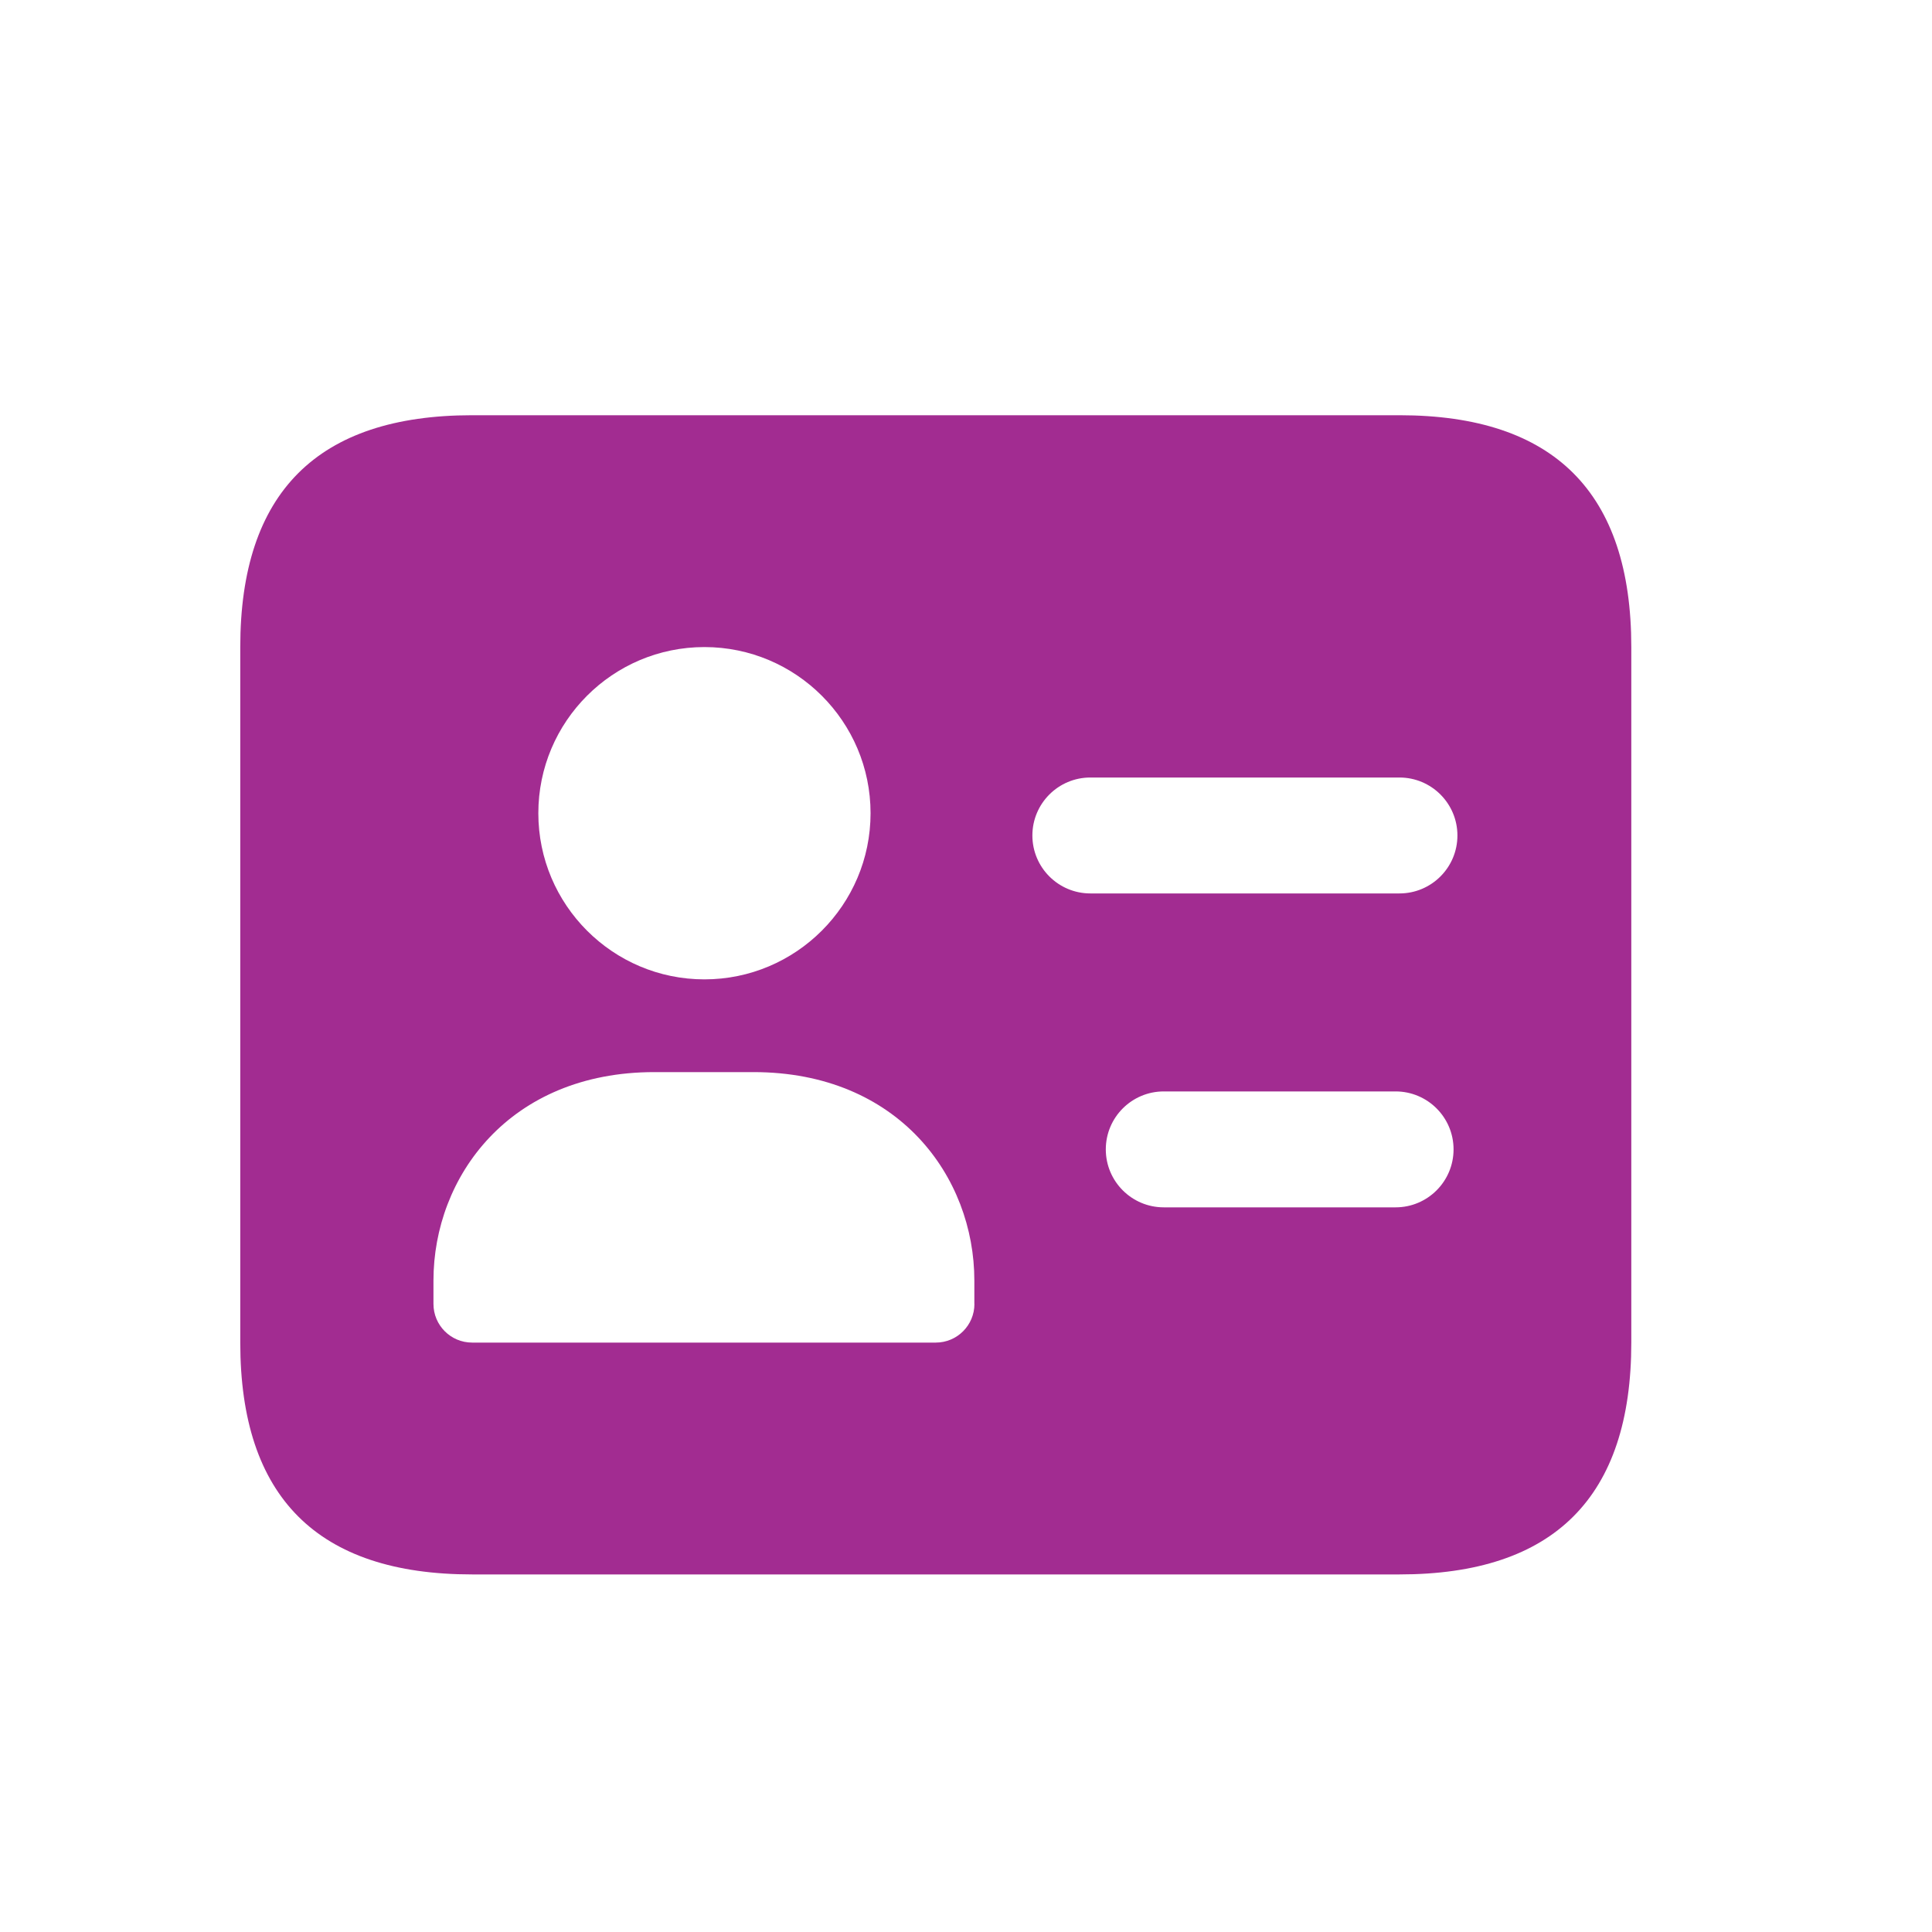 <svg width="25" height="25" viewBox="0 0 25 25" fill="none" xmlns="http://www.w3.org/2000/svg">
<path d="M18.109 5.373H6.109C4.109 5.373 3.109 6.373 3.109 8.373V17.373C3.109 19.373 4.109 20.373 6.109 20.373H18.109C20.109 20.373 21.109 19.373 21.109 17.373V8.373C21.109 6.373 20.109 5.373 18.109 5.373ZM9.115 8.373C10.301 8.373 11.265 9.337 11.265 10.523C11.265 11.709 10.3 12.673 9.115 12.673C7.93 12.673 6.966 11.709 6.966 10.523C6.966 9.337 7.929 8.373 9.115 8.373ZM12.609 16.873C12.609 17.149 12.385 17.373 12.109 17.373H6.109C5.833 17.373 5.609 17.149 5.609 16.873V16.57C5.609 15.23 6.59 13.873 8.467 13.873H9.75C11.627 13.873 12.608 15.229 12.608 16.57V16.873H12.609ZM18.059 15.623H15.059C14.645 15.623 14.309 15.287 14.309 14.873C14.309 14.459 14.645 14.123 15.059 14.123H18.059C18.473 14.123 18.809 14.459 18.809 14.873C18.809 15.287 18.473 15.623 18.059 15.623ZM18.109 11.561H14.109C13.695 11.561 13.359 11.225 13.359 10.811C13.359 10.397 13.695 10.061 14.109 10.061H18.109C18.523 10.061 18.859 10.397 18.859 10.811C18.859 11.225 18.523 11.561 18.109 11.561Z" fill="#A22C91"/>
</svg>
